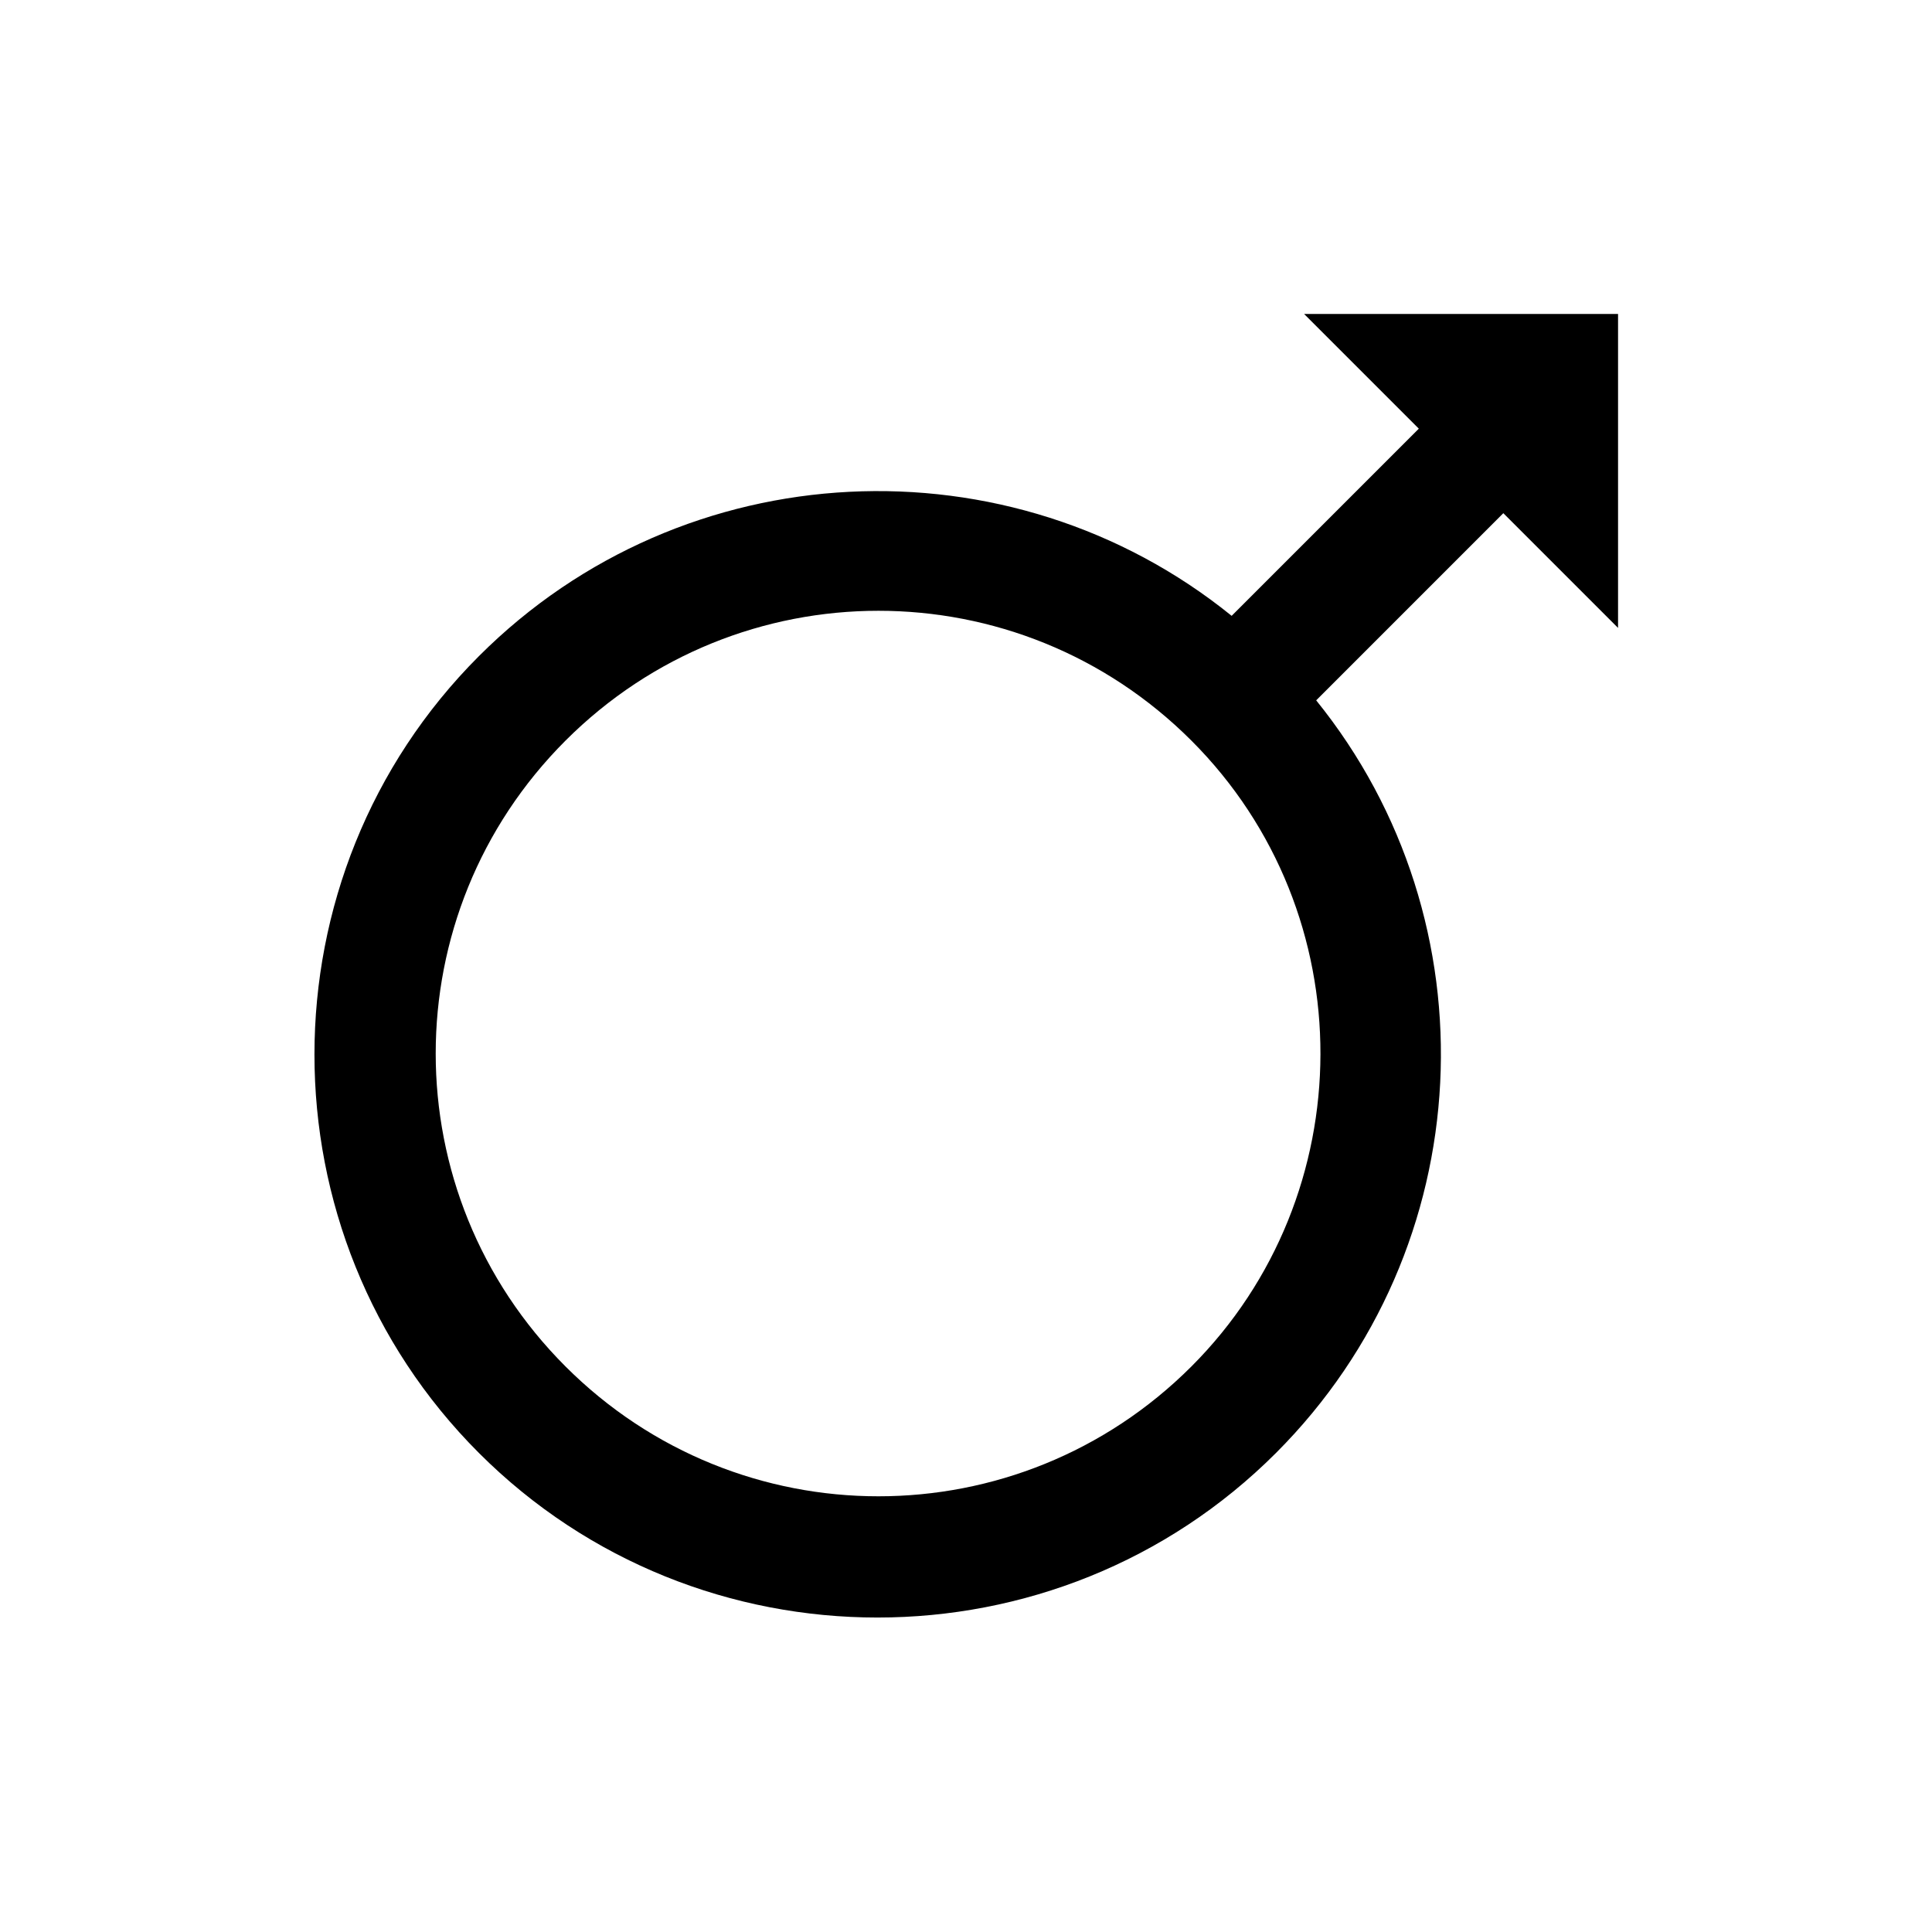 <svg width="66" height="66" xmlns="http://www.w3.org/2000/svg" xmlns:xlink="http://www.w3.org/1999/xlink" xml:space="preserve" overflow="hidden"><defs><clipPath id="clip0"><rect x="565" y="176" width="66" height="66"/></clipPath></defs><g clip-path="url(#clip0)" transform="translate(-565 -176)"><path d="M581.362 198.413C573.869 205.906 573.869 218.144 581.362 225.637 588.856 233.131 601.094 233.131 608.588 225.637 615.6 218.625 616.081 207.488 609.963 199.925L616.356 193.531 620.275 197.45 620.275 186.725 609.55 186.725 613.469 190.644 607.075 197.038C599.513 190.919 588.375 191.4 581.362 198.413ZM605.7 222.681C599.787 228.594 590.231 228.594 584.319 222.681 578.406 216.769 578.406 207.212 584.319 201.3 590.231 195.387 599.787 195.387 605.7 201.3 611.612 207.212 611.544 216.837 605.7 222.681Z"/></g></svg>